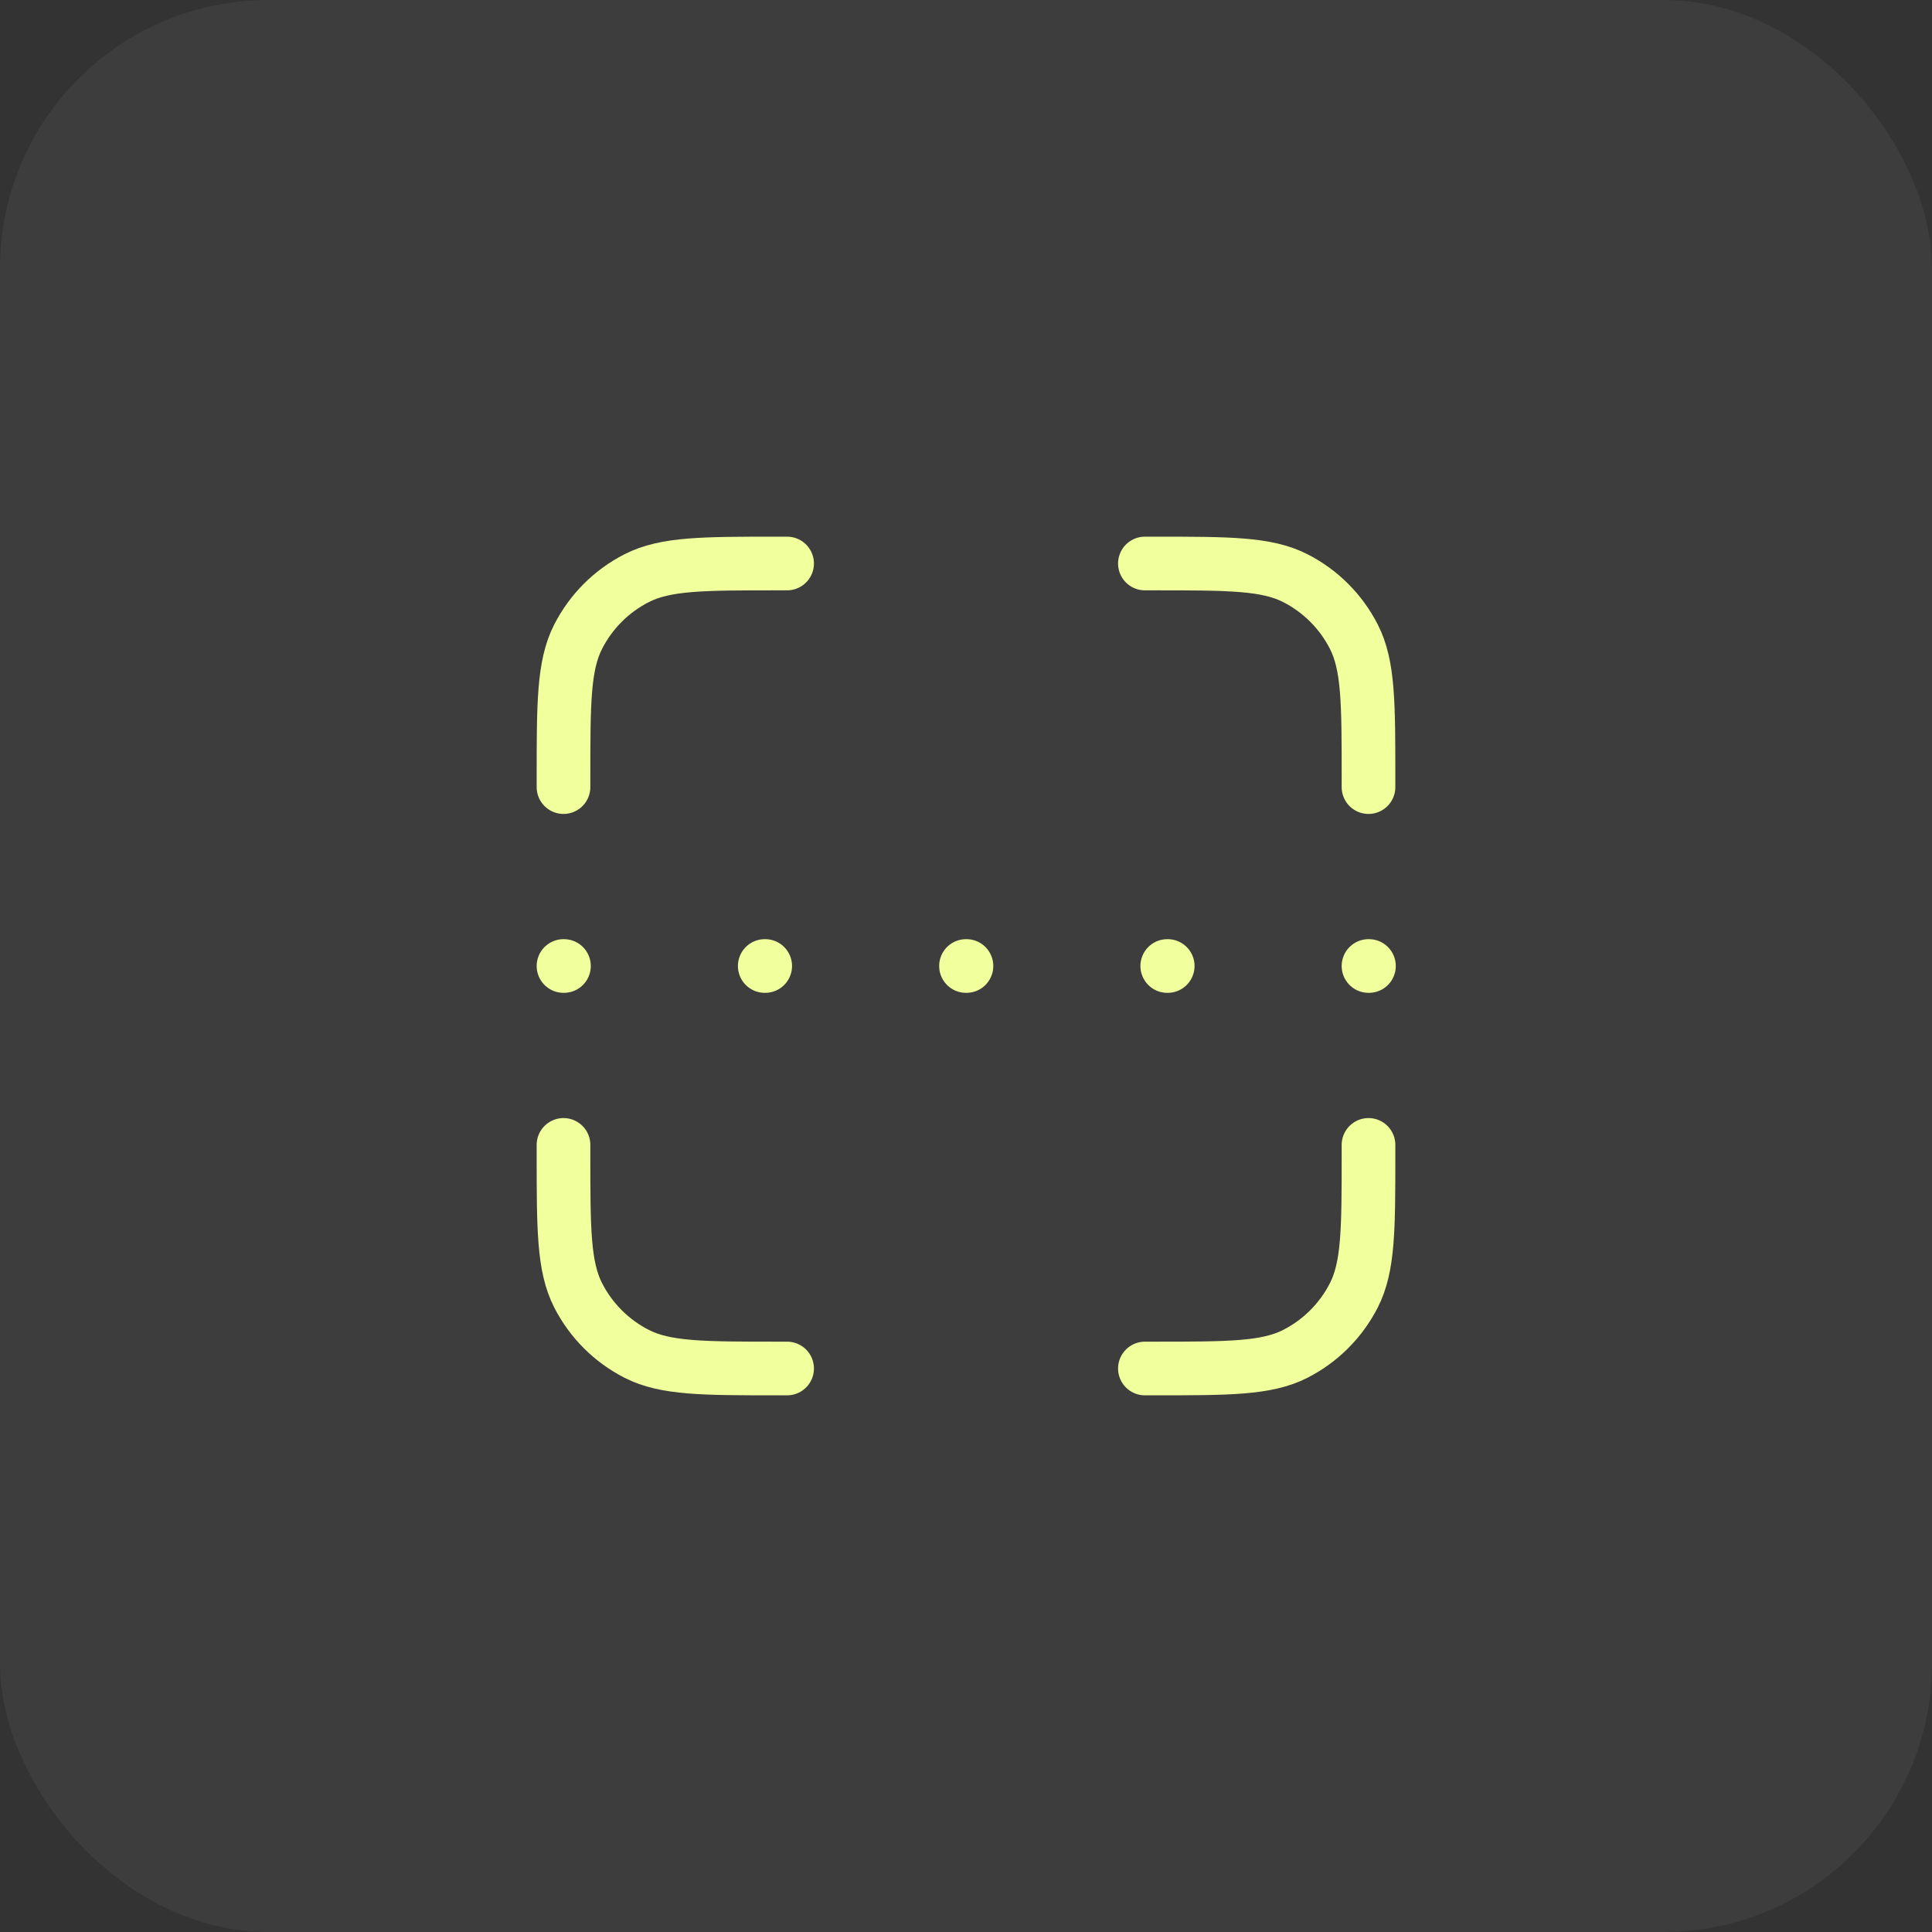 <svg width="72" height="72" viewBox="0 0 72 72" fill="none" xmlns="http://www.w3.org/2000/svg">
<rect x="0" y="0" width="72" height="72" fill="#333333" stroke="none"/>
<rect width="72" height="72" rx="10" fill="white" fill-opacity="0.05"/>
<path d="M29.333 21H29C26.2 21 24.8 21 23.73 21.545C22.789 22.024 22.024 22.789 21.545 23.73C21 24.8 21 26.2 21 29V29.333M29.333 51H29C26.2 51 24.8 51 23.73 50.455C22.789 49.976 22.024 49.211 21.545 48.27C21 47.2 21 45.8 21 43V42.667M51 29.333V29C51 26.2 51 24.8 50.455 23.73C49.976 22.789 49.211 22.024 48.27 21.545C47.2 21 45.8 21 43 21H42.667M51 42.667V43C51 45.8 51 47.2 50.455 48.27C49.976 49.211 49.211 49.976 48.27 50.455C47.2 51 45.8 51 43 51H42.667M21 36H21.017M28.5 36H28.517M43.5 36H43.517M36 36H36.017M51 36H51.017" stroke="#F1FF9D" stroke-width="2" stroke-linecap="round" stroke-linejoin="round"/>
</svg>
